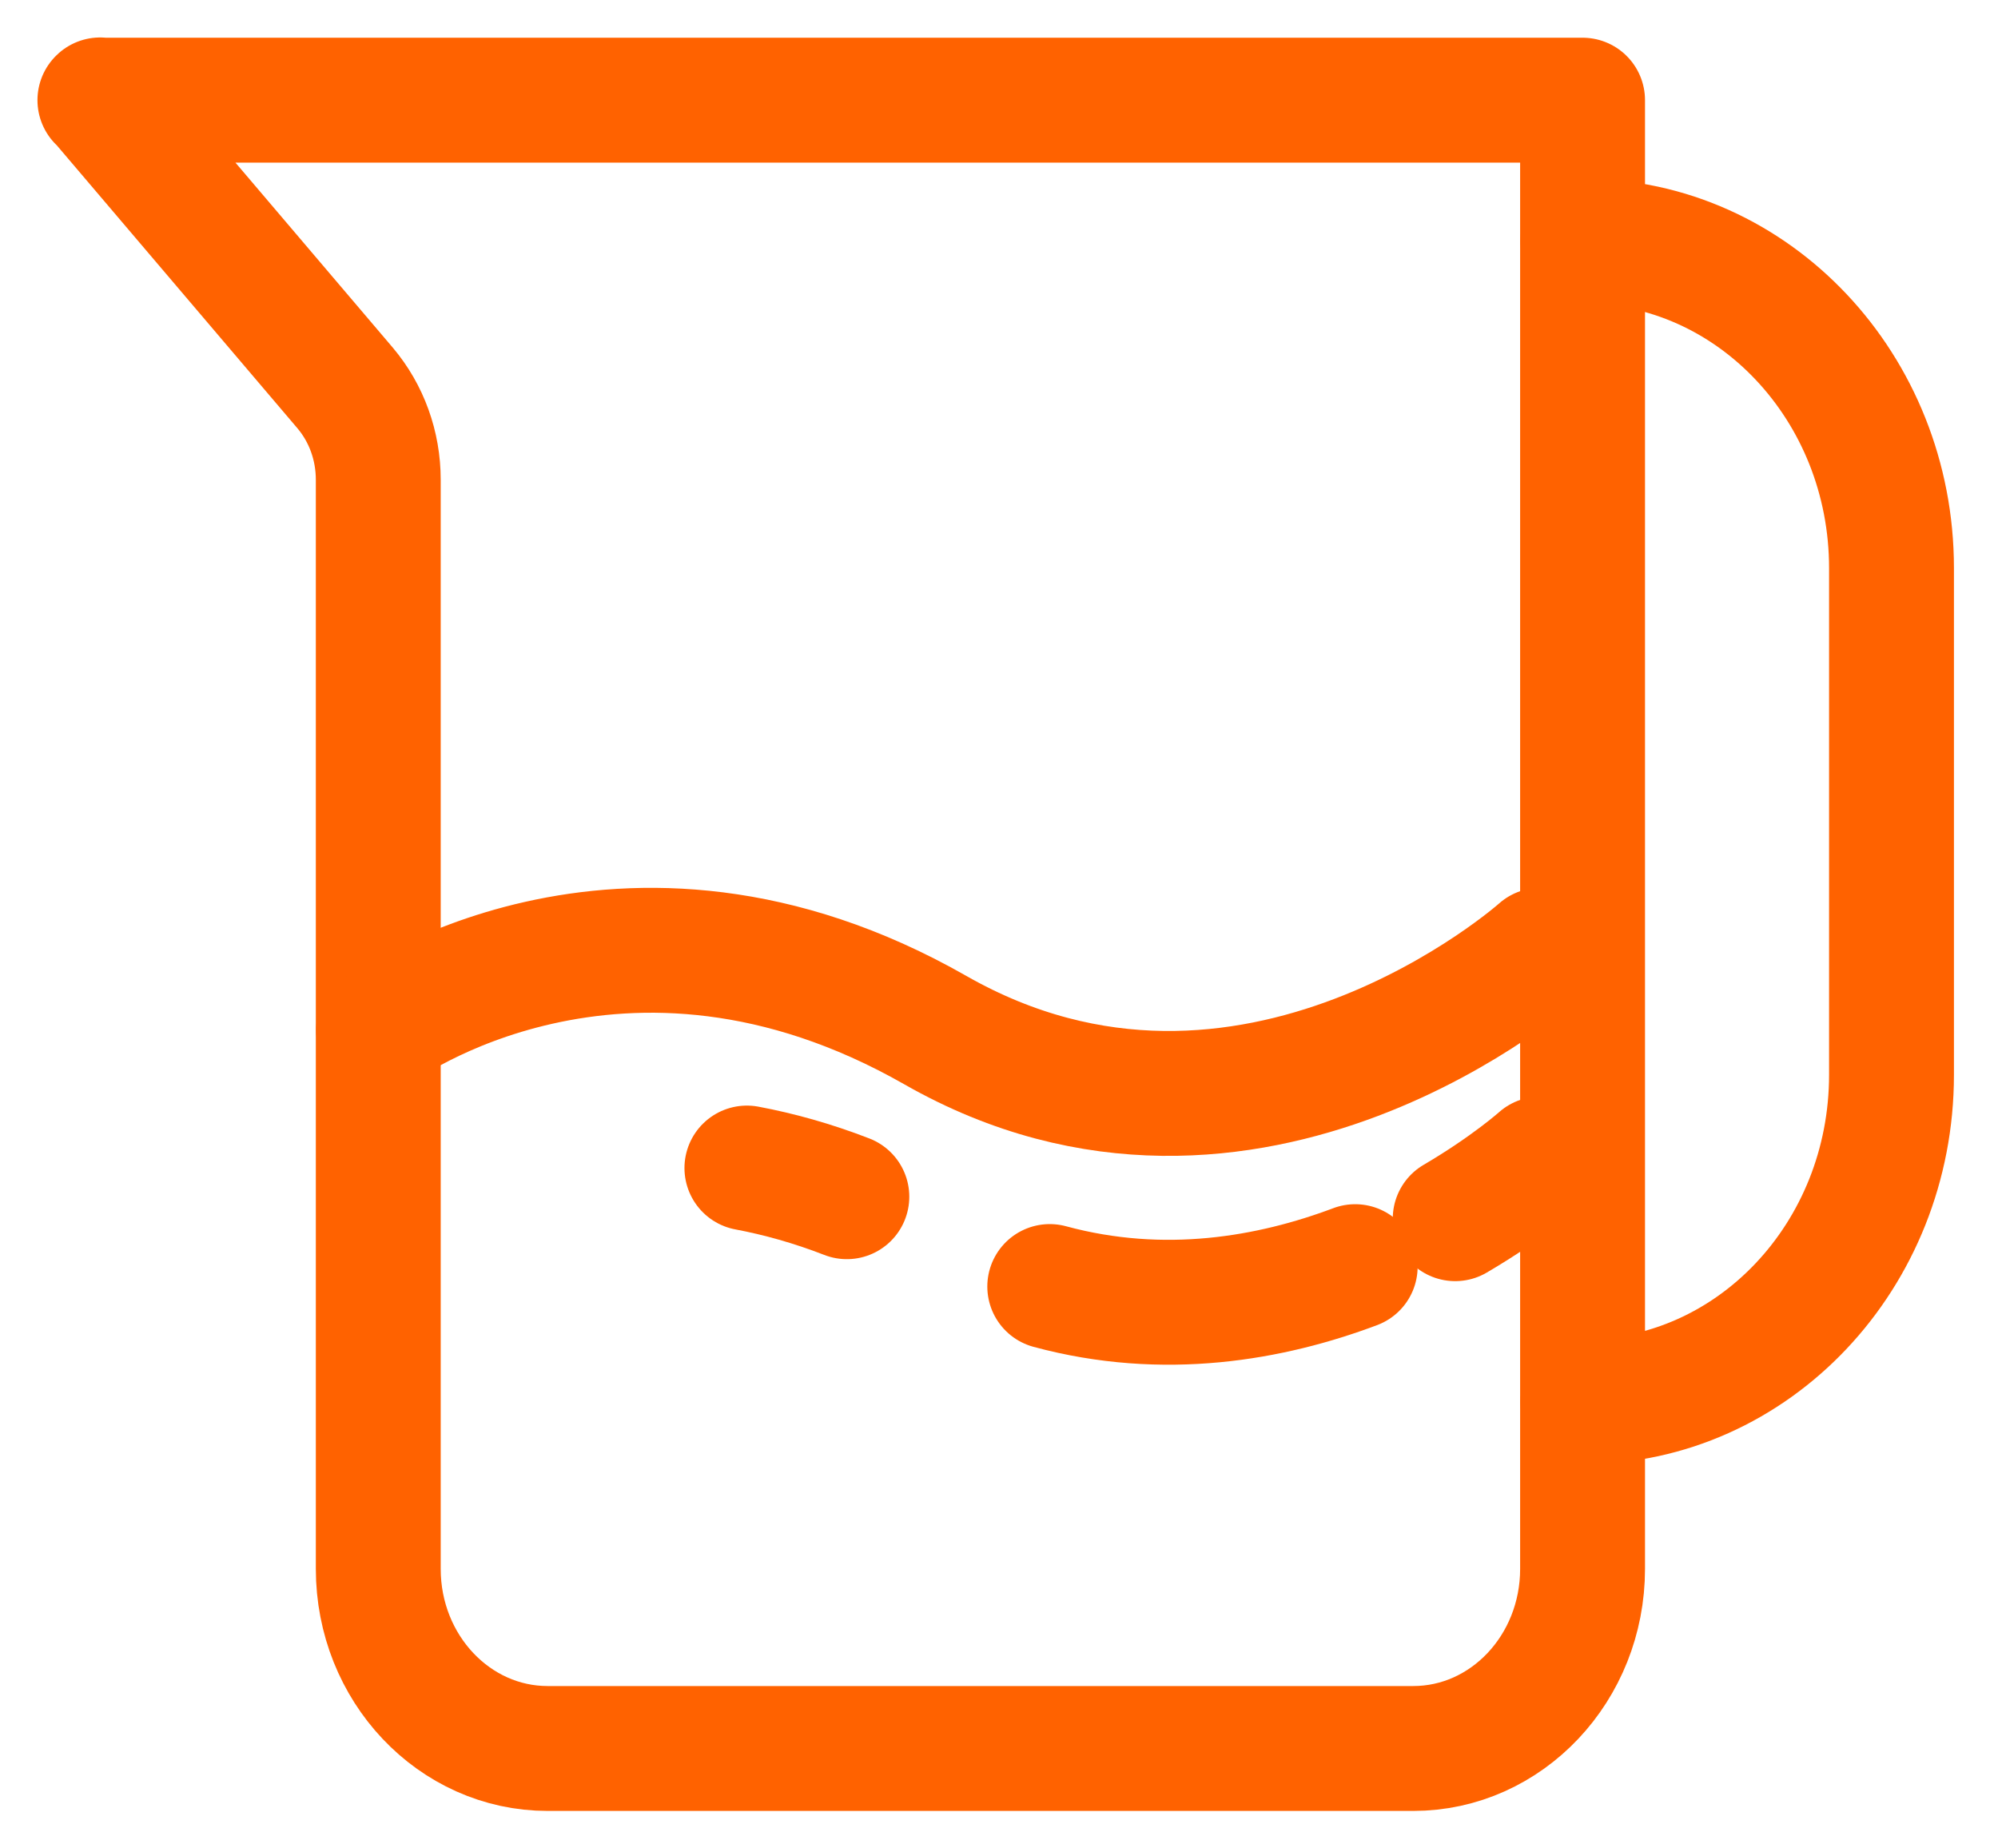 <svg width="40" height="37" viewBox="0 0 40 37" fill="none" xmlns="http://www.w3.org/2000/svg">
<path d="M2.005 2L6.911 7.768C7.337 8.273 7.573 8.922 7.573 9.603V31.405C7.573 33.392 9.093 35 10.965 35H28.292C30.163 35 31.683 33.392 31.683 31.405V2.005H2L2.005 2Z" stroke="#FF6200" stroke-width="2.5" stroke-linecap="round" stroke-linejoin="round"/>
<path d="M31.688 4.826C35.102 4.826 37.868 7.759 37.868 11.372V21.514C37.868 25.132 35.102 28.06 31.688 28.06" stroke="#FF6200" stroke-width="2.5" stroke-linecap="round" stroke-linejoin="round"/>
<path d="M7.578 20.62C7.578 20.62 12.424 17.025 18.725 20.62C25.026 24.215 30.84 19.021 30.84 19.021" stroke="#FF6200" stroke-width="2.5" stroke-linecap="round" stroke-linejoin="round"/>
<path d="M14.953 23.381C15.592 23.501 16.264 23.687 16.954 23.955" stroke="#FF6200" stroke-width="2.5" stroke-linecap="round" stroke-linejoin="round"/>
<path d="M21.016 25.753C23.309 26.374 25.445 25.989 27.131 25.355" stroke="#FF6200" stroke-width="2.5" stroke-linecap="round" stroke-linejoin="round"/>
<path d="M29.133 24.395C30.208 23.765 30.838 23.2 30.838 23.2" stroke="#FF6200" stroke-width="2.5" stroke-linecap="round" stroke-linejoin="round"/>
</svg>
